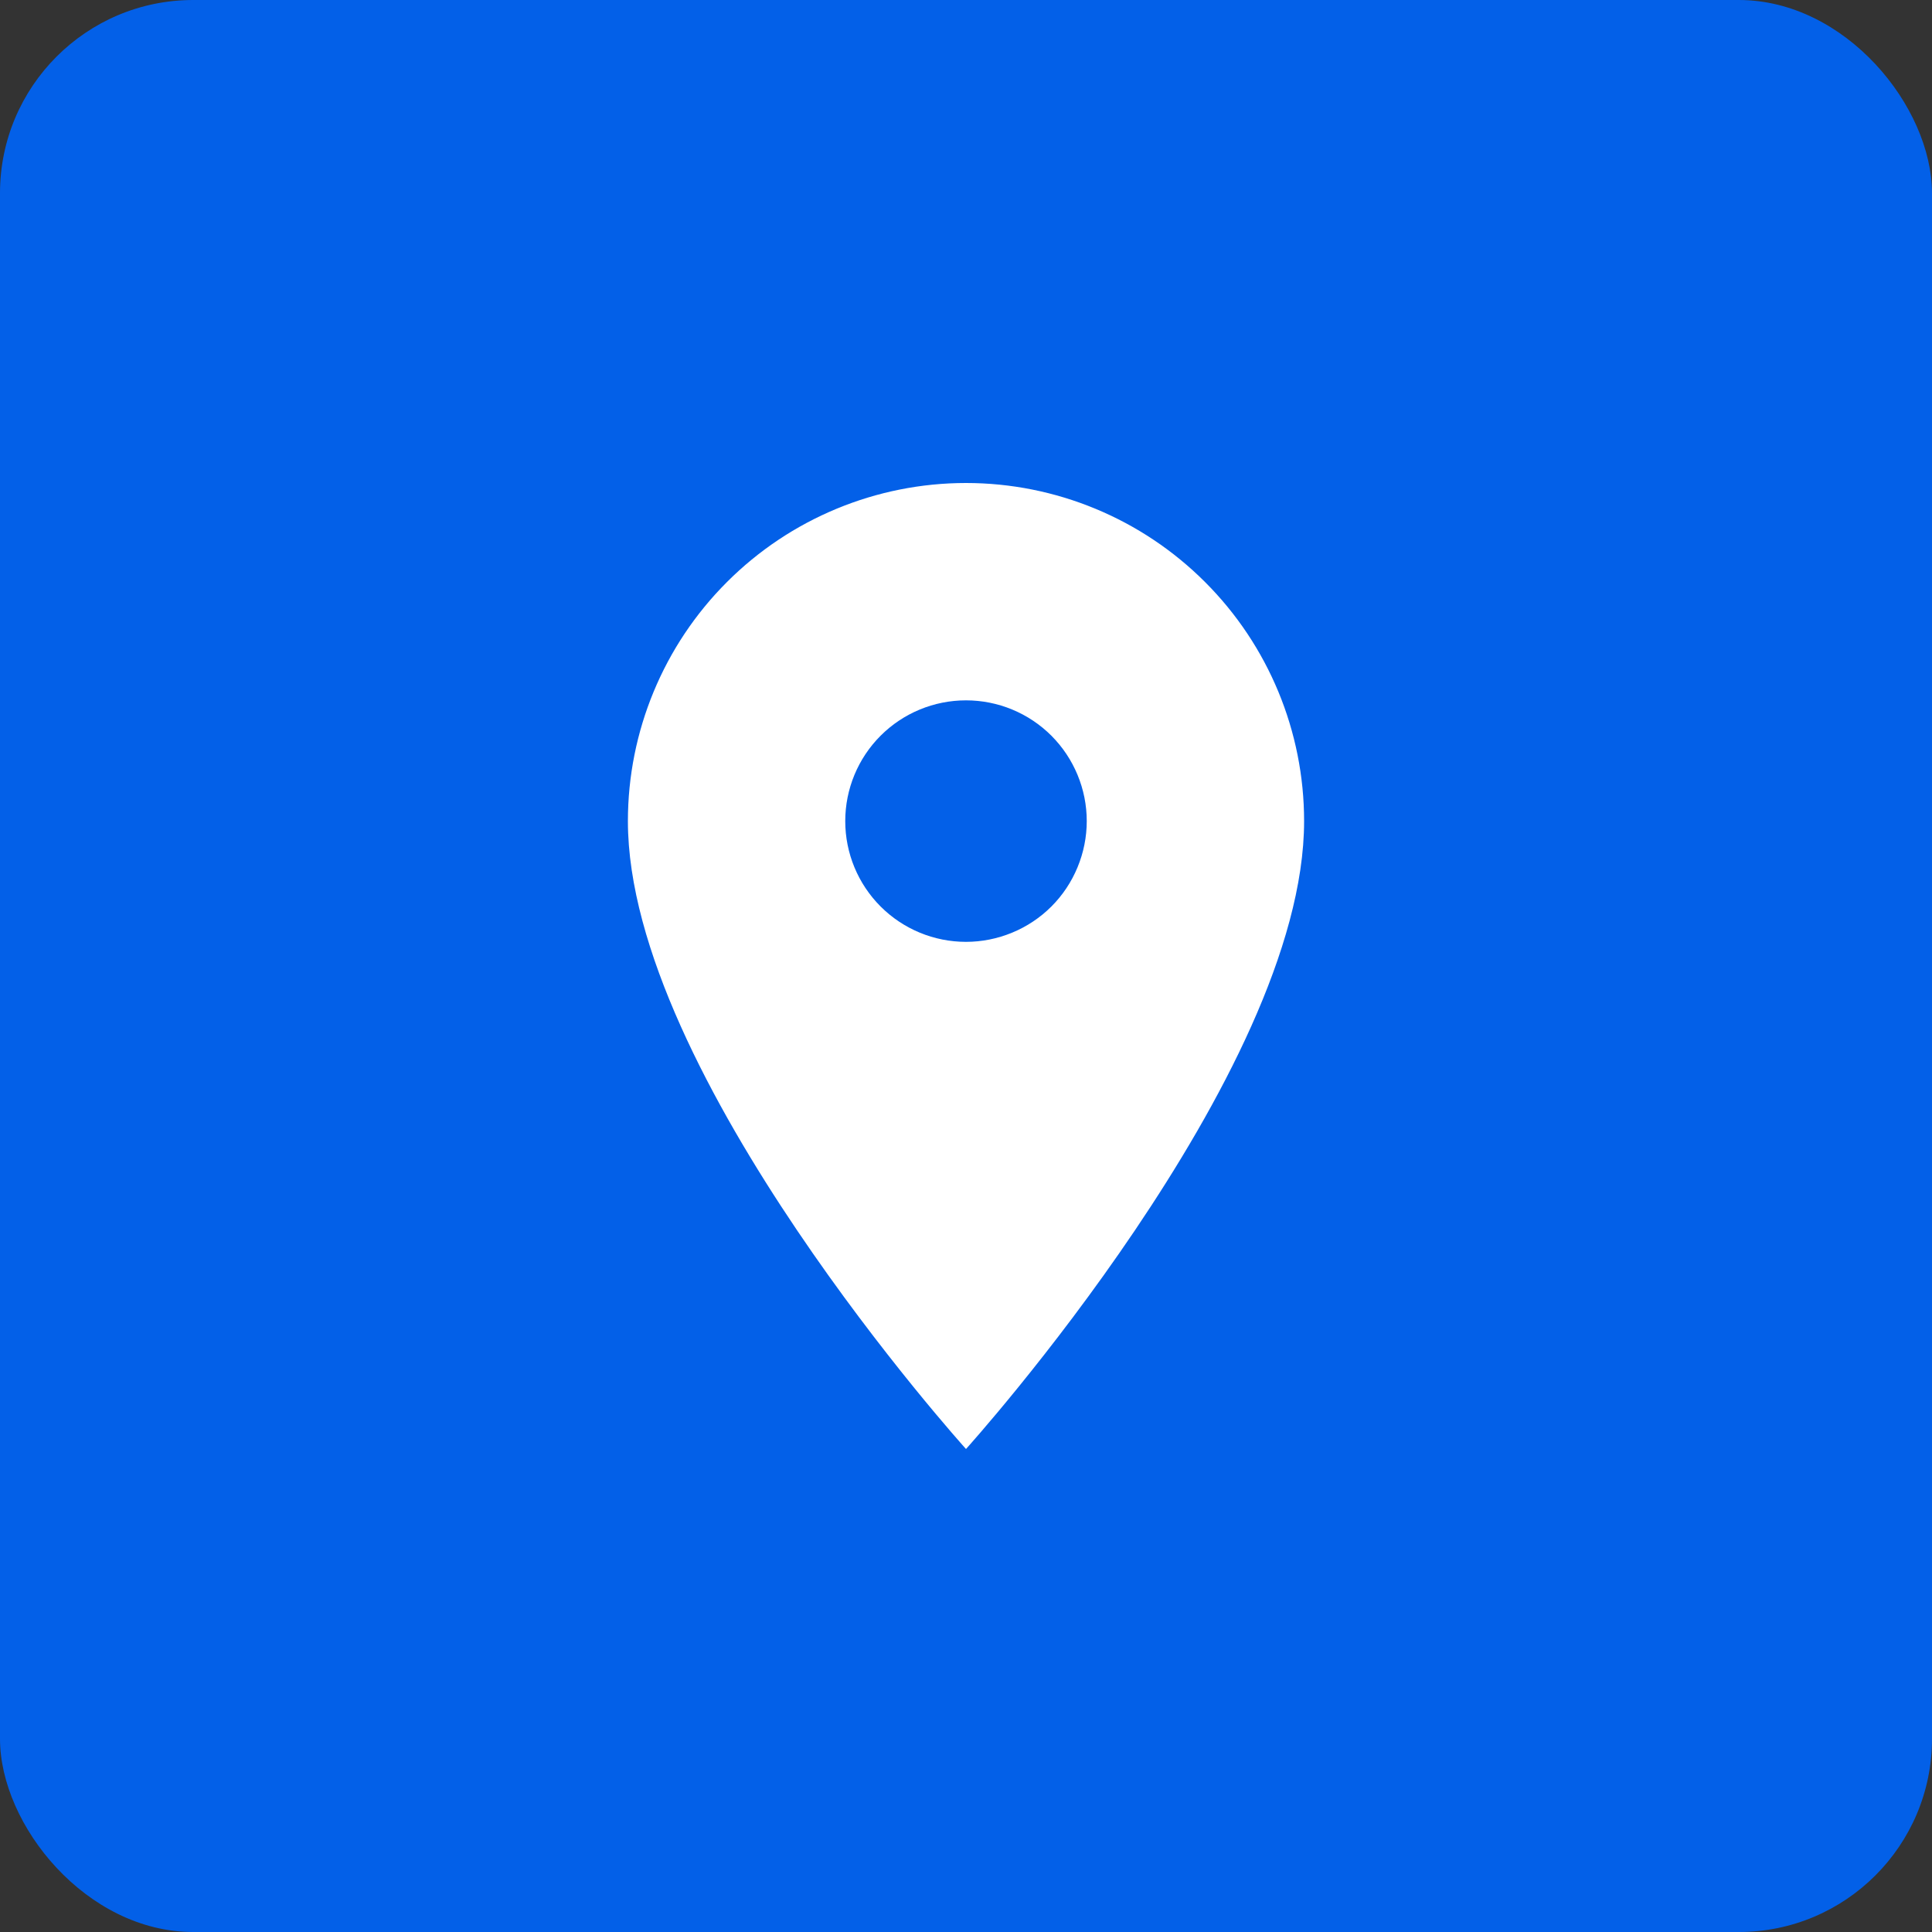 <?xml version="1.0" encoding="UTF-8"?> <svg xmlns="http://www.w3.org/2000/svg" width="30" height="30" viewBox="0 0 30 30" fill="none"><rect x="0" y="0" width="30" height="30" fill="#333333" stroke="none"/><rect width="30" height="30" rx="3" fill="#0360E8"></rect><path d="M15 14.625C14.503 14.625 14.026 14.428 13.674 14.076C13.322 13.724 13.125 13.247 13.125 12.75C13.125 12.253 13.322 11.776 13.674 11.424C14.026 11.072 14.503 10.875 15 10.875C15.497 10.875 15.974 11.072 16.326 11.424C16.677 11.776 16.875 12.253 16.875 12.75C16.875 12.996 16.826 13.24 16.732 13.467C16.638 13.695 16.5 13.902 16.326 14.076C16.152 14.25 15.945 14.388 15.717 14.482C15.49 14.576 15.246 14.625 15 14.625ZM15 7.5C13.608 7.5 12.272 8.053 11.288 9.038C10.303 10.022 9.75 11.358 9.75 12.75C9.75 16.688 15 22.5 15 22.5C15 22.5 20.25 16.688 20.25 12.75C20.25 11.358 19.697 10.022 18.712 9.038C17.728 8.053 16.392 7.5 15 7.5Z" fill="white"></path></svg> 
